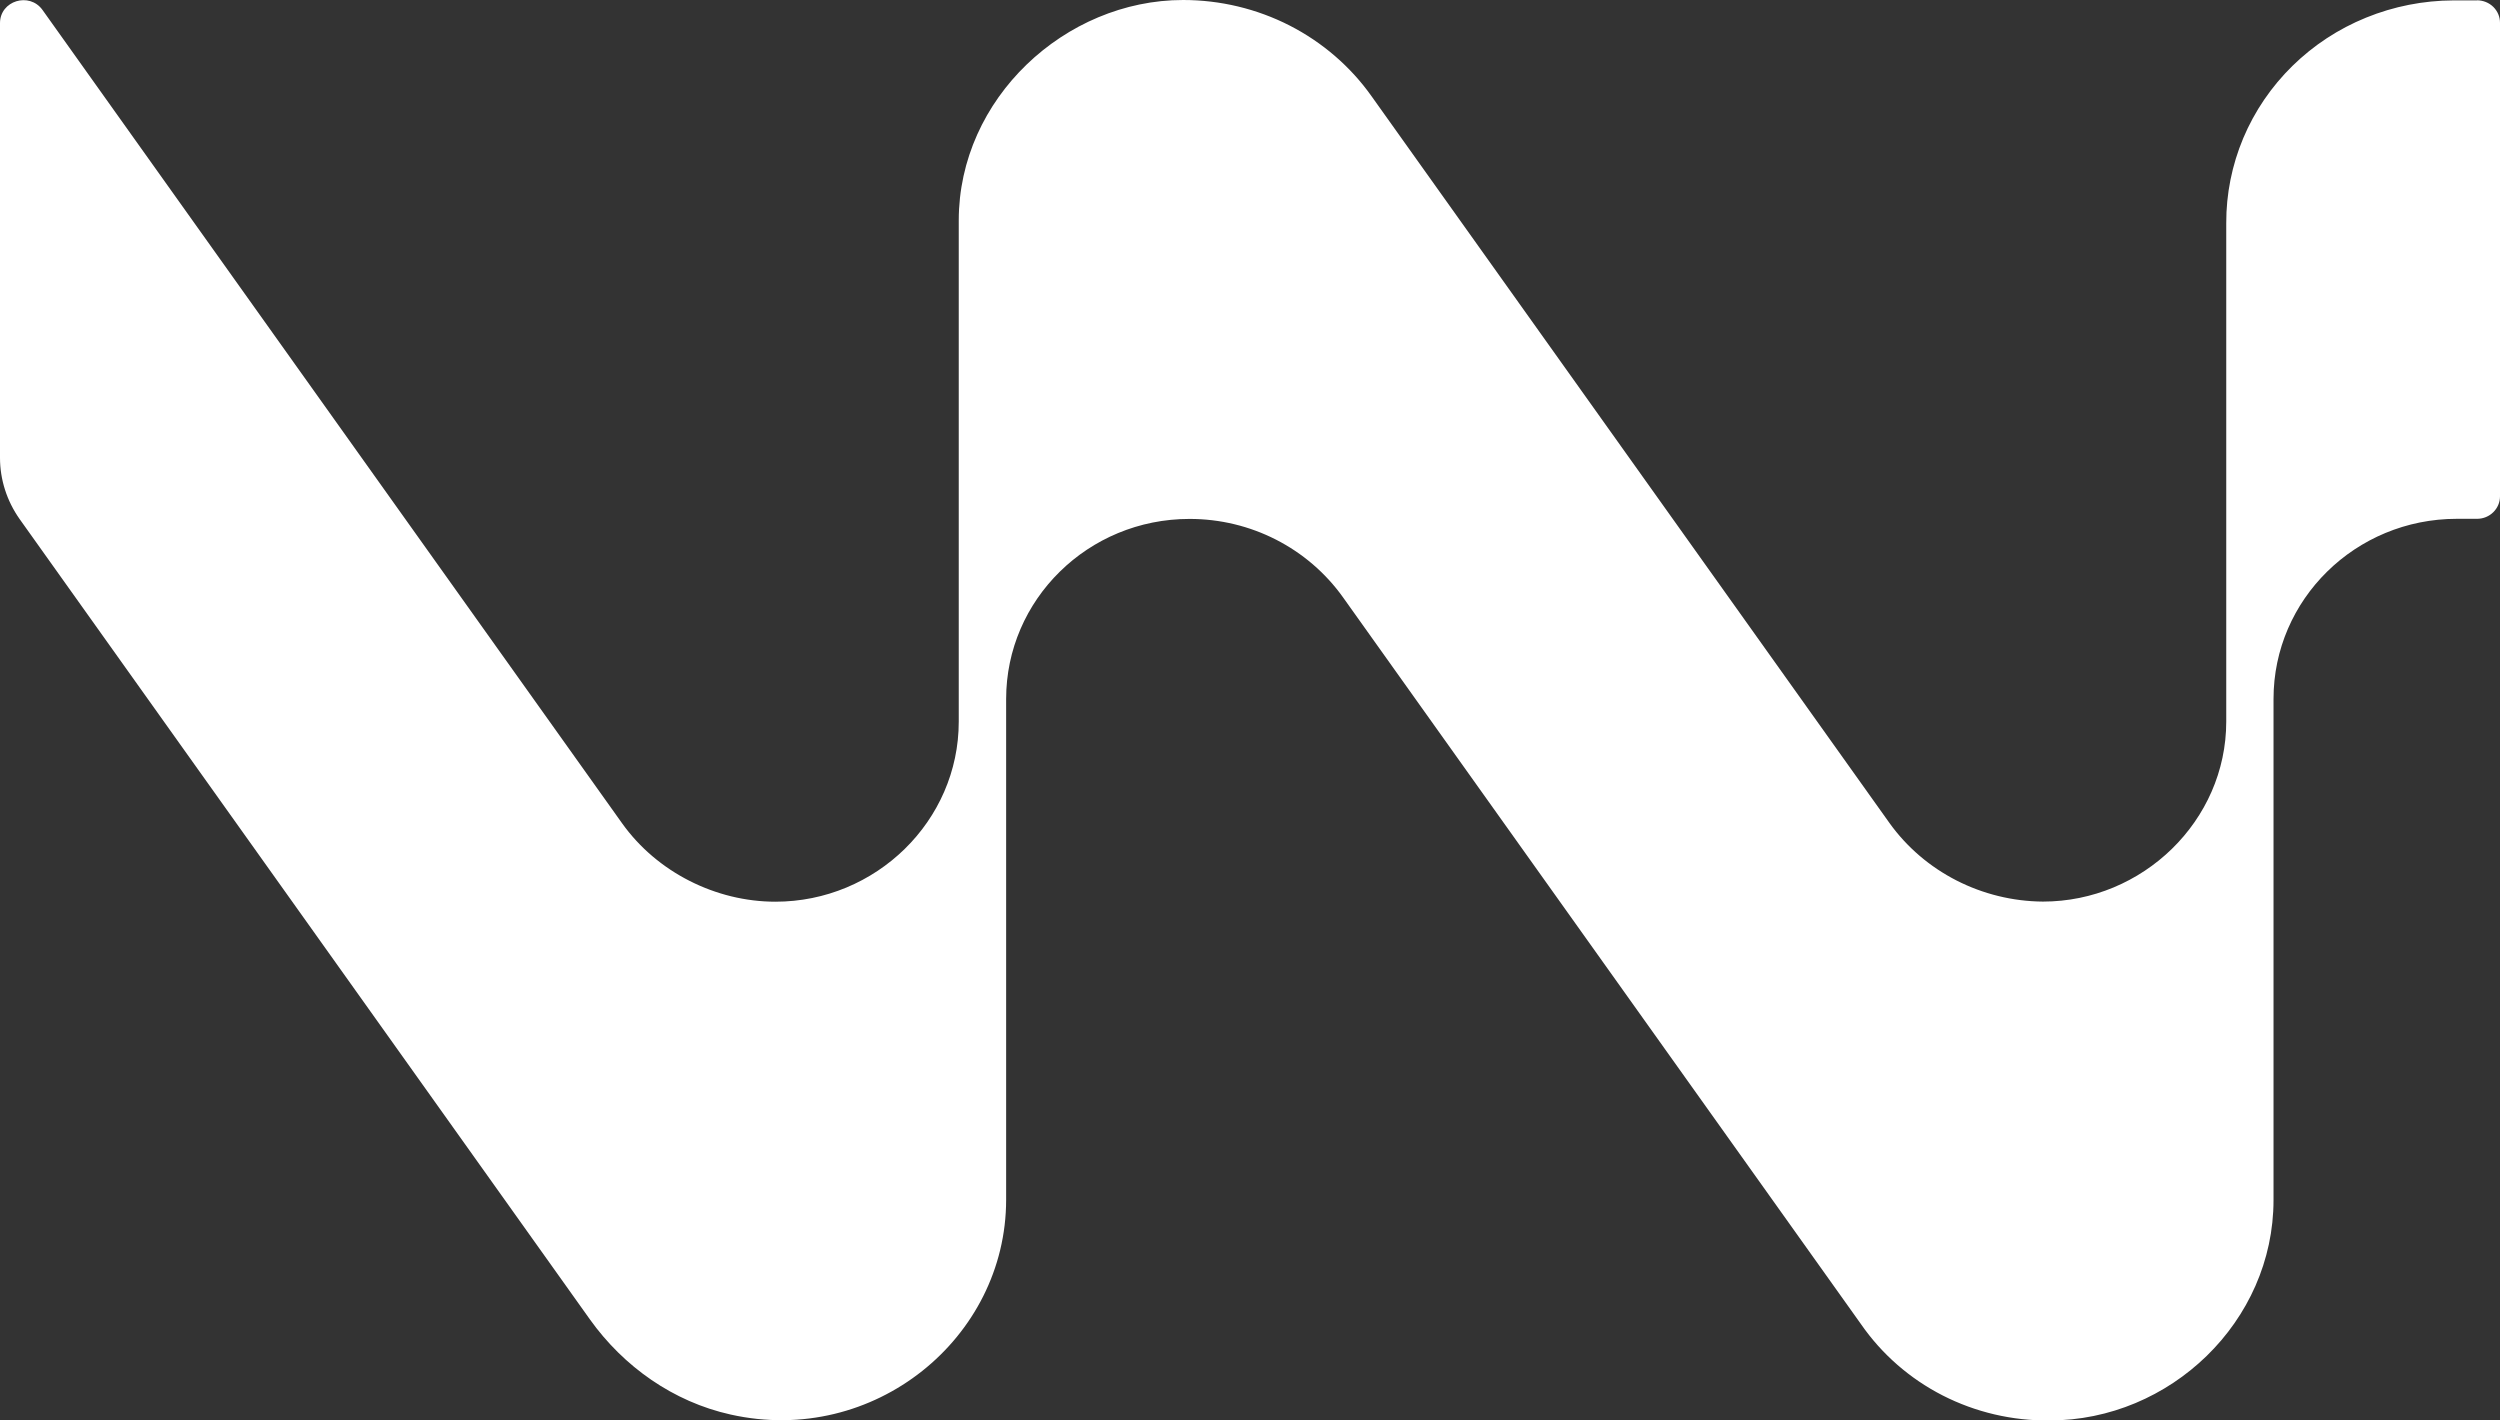 <svg width="44" height="25" viewBox="0 0 44 25" fill="none" xmlns="http://www.w3.org/2000/svg">
<rect x="0" y="0" width="44" height="25" fill="#333333" stroke="none"/>
<path fill-rule="evenodd" clip-rule="evenodd" d="M43.597 0.007H43.179C42.652 0.009 42.13 0.112 41.644 0.31C41.158 0.507 40.717 0.797 40.346 1.161C39.975 1.525 39.681 1.957 39.481 2.432C39.282 2.907 39.18 3.415 39.182 3.928V12.699C39.182 14.449 37.708 15.868 35.955 15.868C35.425 15.864 34.904 15.736 34.434 15.496C33.965 15.256 33.561 14.911 33.257 14.488L24.141 1.696C23.771 1.173 23.275 0.745 22.697 0.449C22.119 0.154 21.476 -0 20.823 5.73655e-07C18.744 5.73655e-07 16.874 1.736 16.874 3.88V12.701C16.874 14.451 15.413 15.87 13.647 15.87C12.602 15.87 11.565 15.354 10.949 14.49L0.748 0.175C0.517 -0.146 0 0.012 0 0.407V8.056C0 8.442 0.121 8.817 0.345 9.135L10.382 23.221C10.976 24.053 11.849 24.671 12.859 24.896C15.383 25.46 17.708 23.55 17.708 21.116V12.303C17.708 10.553 19.151 9.133 20.935 9.133H20.939C22.013 9.133 23.019 9.647 23.637 10.513L32.752 23.303C33.118 23.832 33.612 24.264 34.191 24.56C34.771 24.856 35.417 25.007 36.071 25C38.194 25 40.014 23.262 40.014 21.12V12.301C40.014 10.551 41.457 9.131 43.241 9.131H43.597C43.82 9.131 44 8.953 44 8.735V0.402C44 0.35 43.99 0.299 43.97 0.251C43.95 0.203 43.92 0.159 43.883 0.122C43.845 0.085 43.801 0.056 43.752 0.036C43.703 0.016 43.65 0.006 43.597 0.005V0.007Z" fill="white"/>
</svg>
